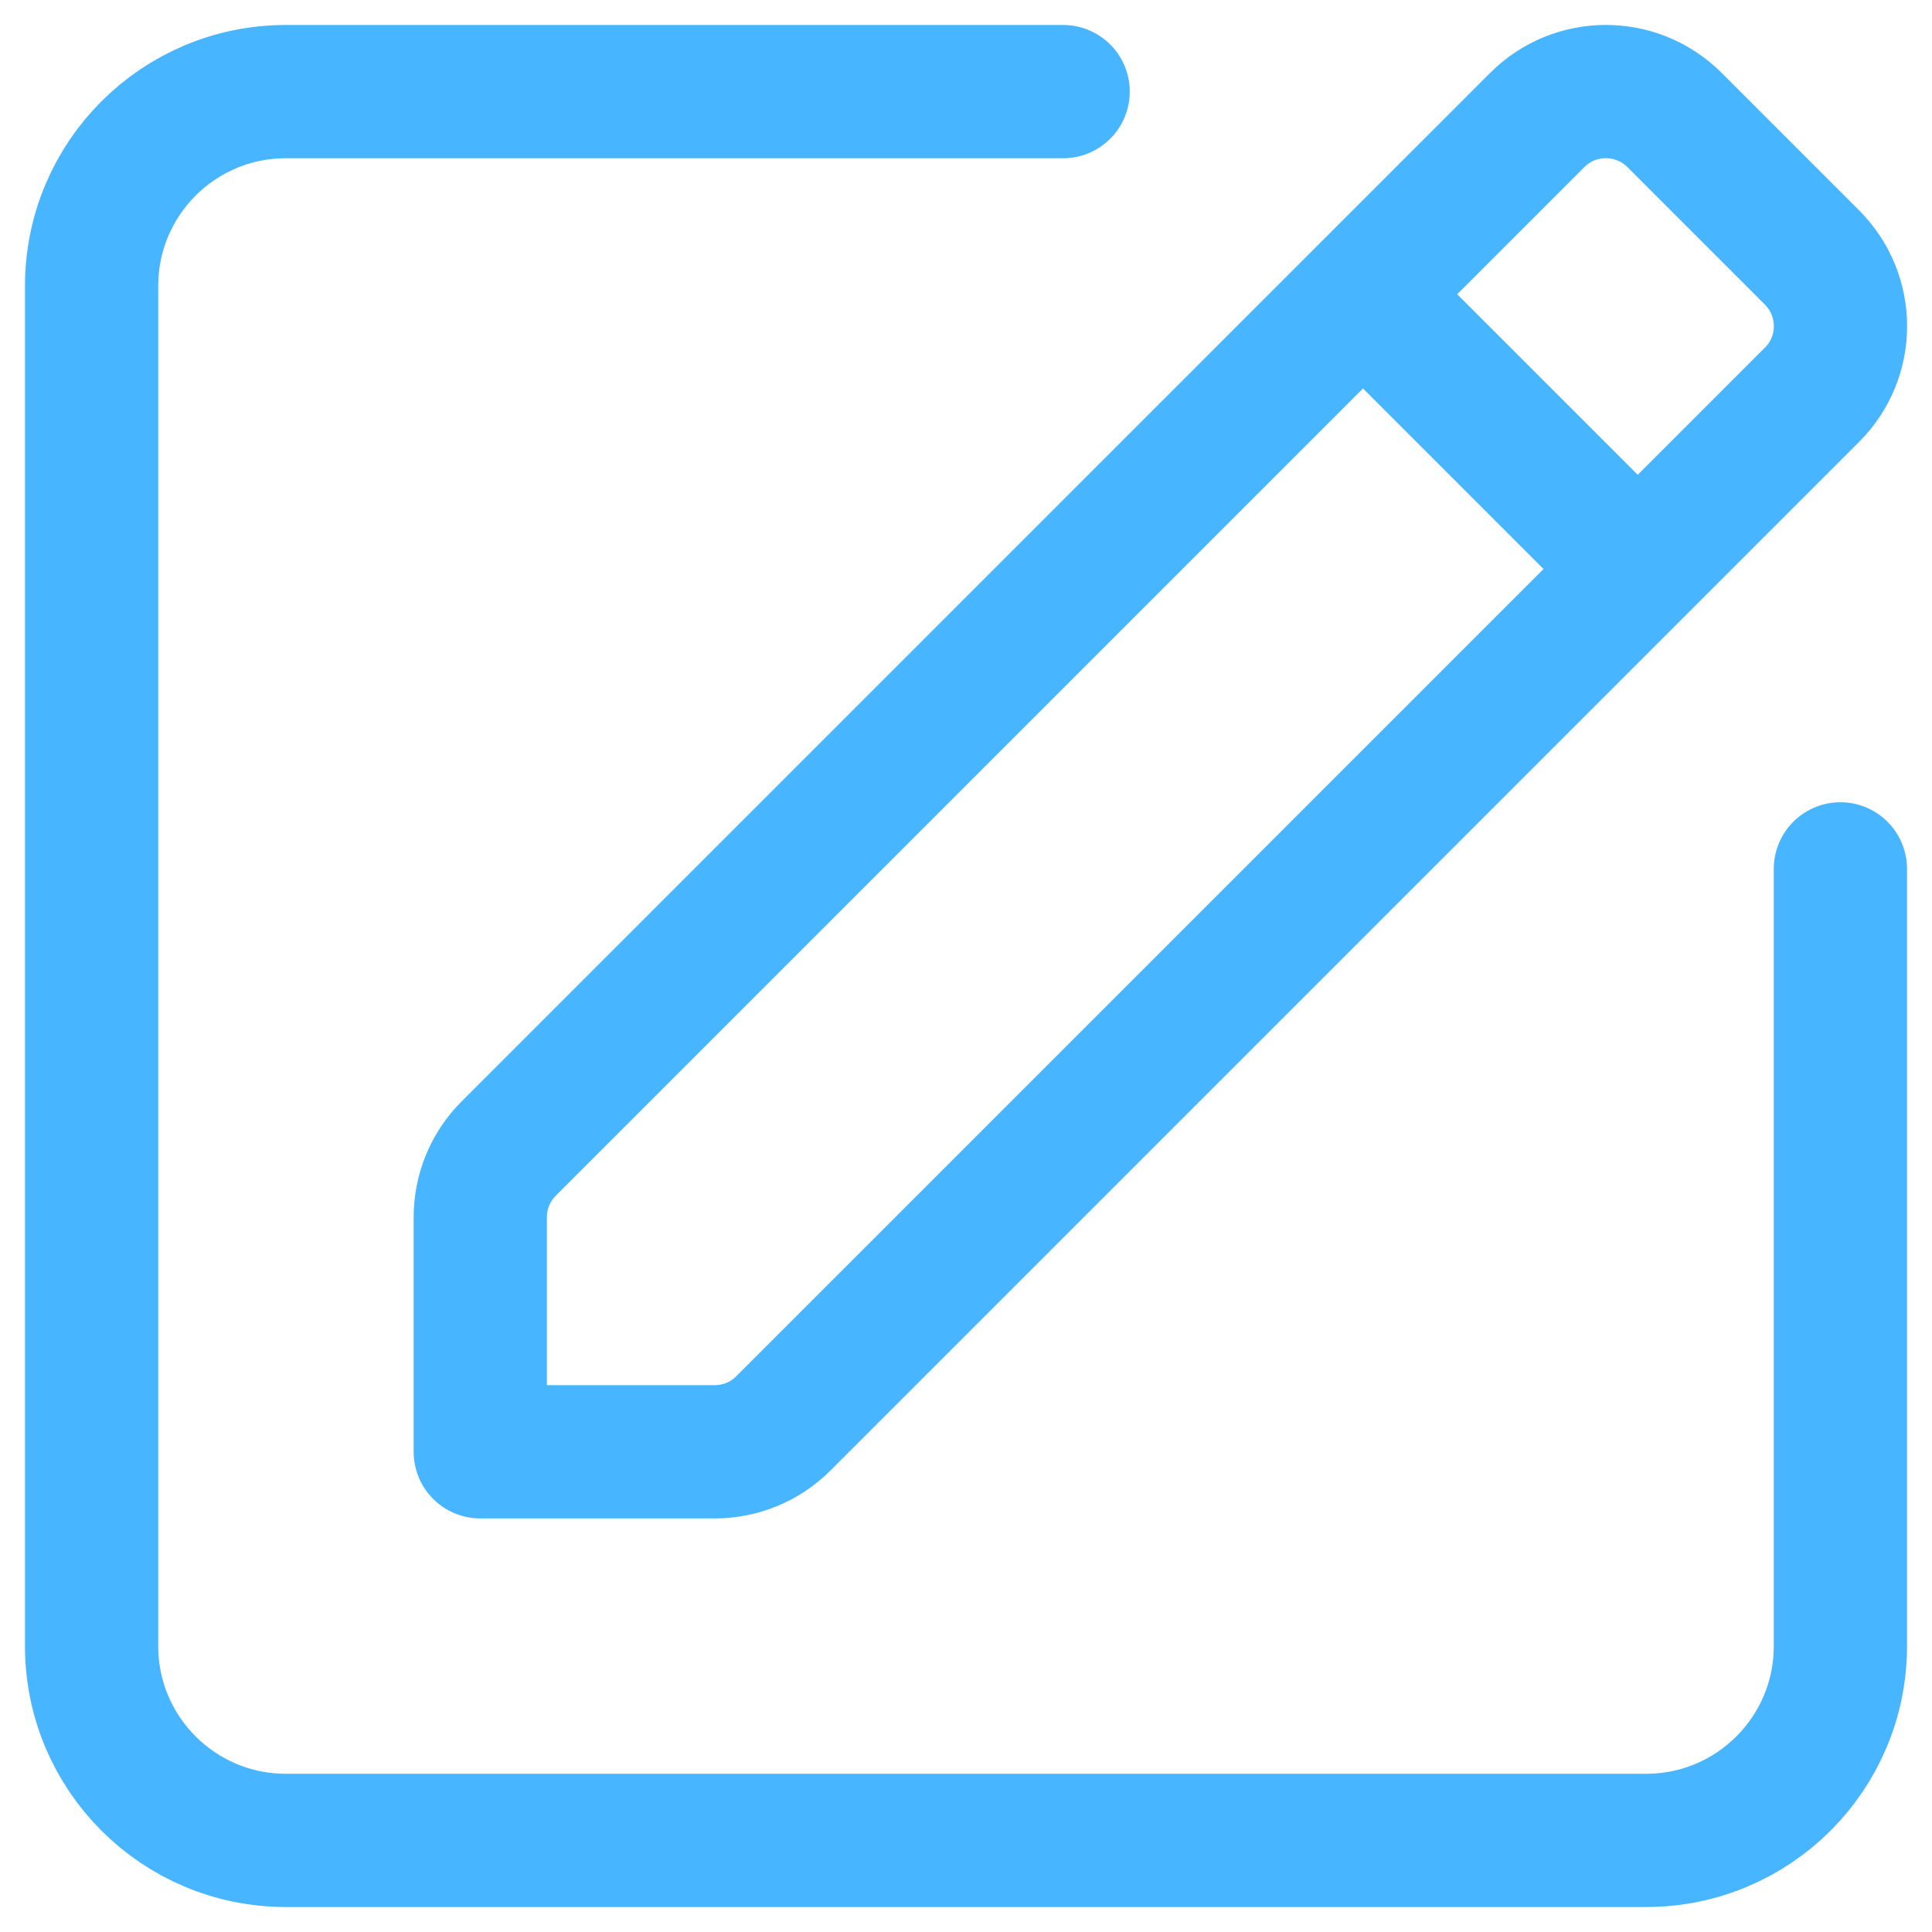 <svg width="29" height="29" viewBox="0 0 29 29" fill="none" xmlns="http://www.w3.org/2000/svg">
<path fill-rule="evenodd" clip-rule="evenodd" d="M27.198 3.864L25.136 1.802C24.566 1.232 23.643 1.232 23.074 1.802L7.636 17.24C7.362 17.513 7.209 17.885 7.209 18.271V21.792H10.729C11.116 21.792 11.488 21.639 11.76 21.364L27.198 5.926C27.769 5.358 27.769 4.435 27.198 3.864V3.864Z" stroke="#47B5FF" stroke-width="2" stroke-linecap="round" stroke-linejoin="round"/>
<path d="M24.577 8.535L20.465 4.423" stroke="#47B5FF" stroke-width="2" stroke-linecap="round" stroke-linejoin="round"/>
<path d="M27.625 13.042V24.708C27.625 26.32 26.32 27.625 24.708 27.625H4.292C2.68 27.625 1.375 26.32 1.375 24.708V4.292C1.375 2.68 2.68 1.375 4.292 1.375H15.958" stroke="#47B5FF" stroke-width="2" stroke-linecap="round" stroke-linejoin="round"/>
</svg>
